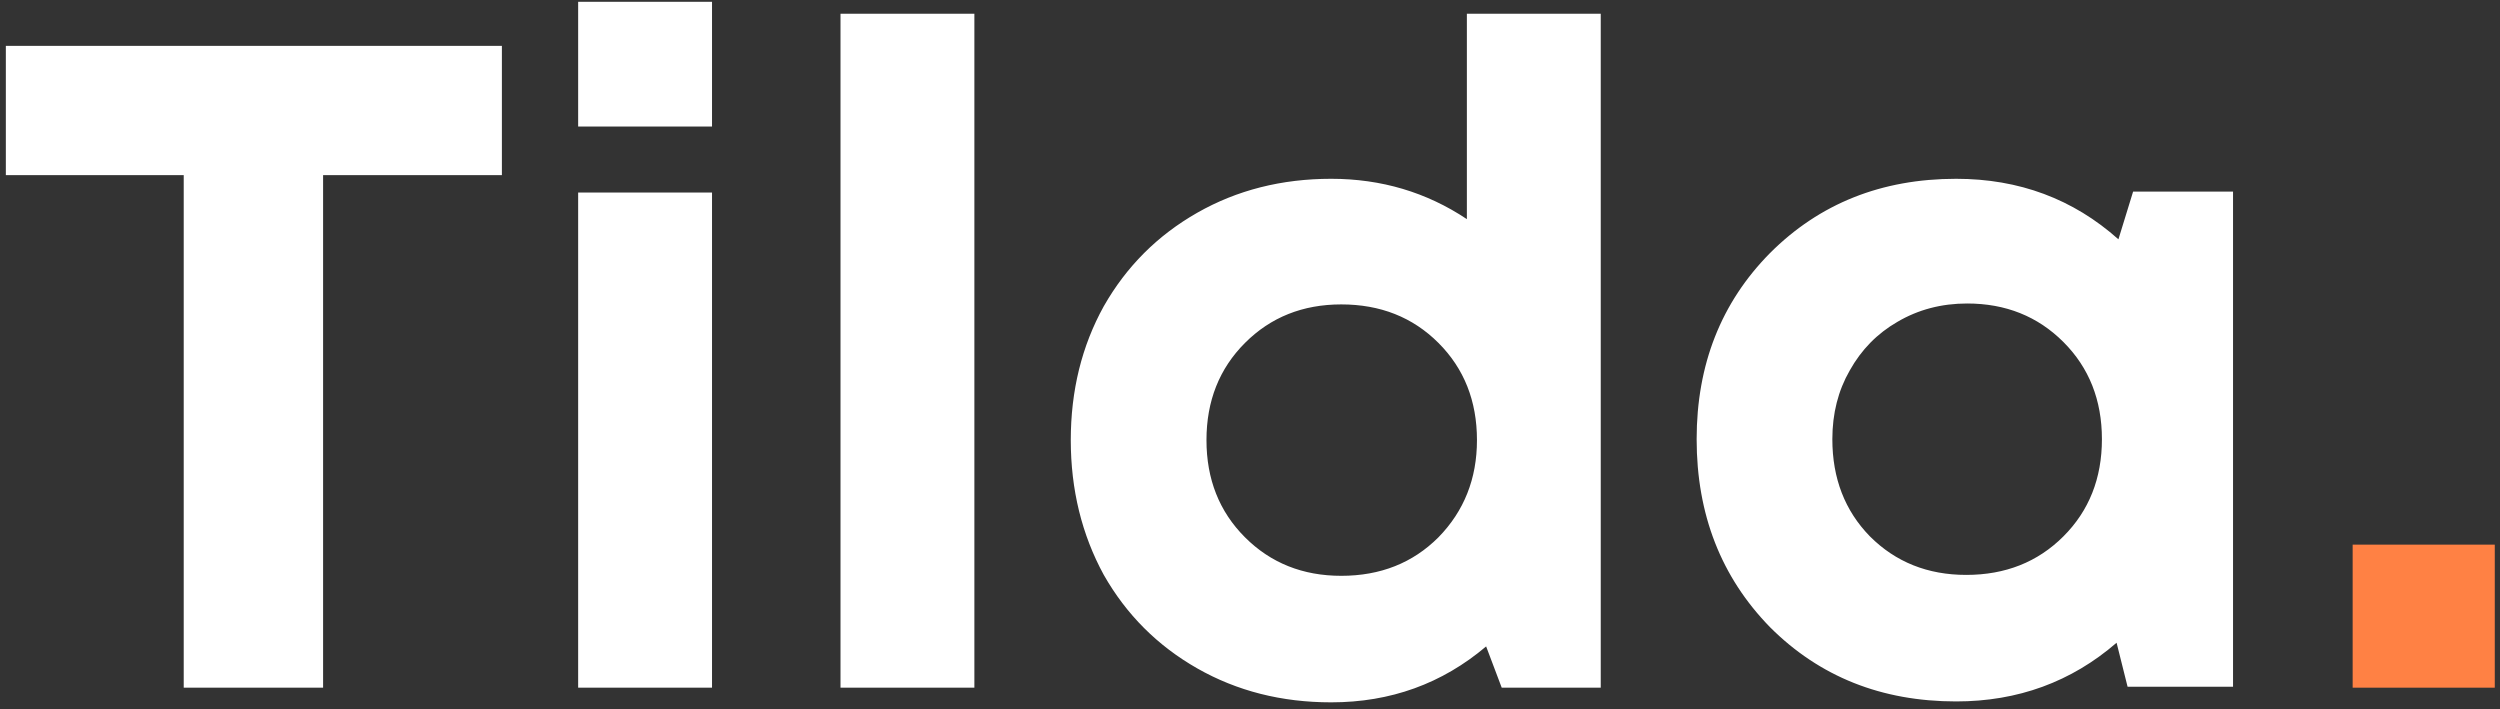<svg width="349" height="99" version="1.1" viewBox="0 0 349 99" xmlns="http://www.w3.org/2000/svg">
 <rect x="0" y="0" width="349" height="99" fill="#333333" stroke="none"/>
 <path d="m70.064 6.4v18.048h-24.96v71.552h-19.456v-71.552h-24.832v-18.048h69.248zm10.646 11.264v-17.408h18.688v17.408h-18.688zm0 78.336v-69.12h18.688v69.12h-18.688zm36.625 0v-94.08h18.688v94.08h-18.688zm87.441-94.08h18.688v94.08h-13.824l-2.176-5.76c-6.144 5.205-13.355 7.808-21.632 7.808-6.912 0-13.141-1.579-18.688-4.736s-9.899-7.509-13.056-13.056c-3.072-5.632-4.608-11.904-4.608-18.816s1.536-13.141 4.608-18.688c3.157-5.547 7.509-9.899 13.056-13.056s11.776-4.736 18.688-4.736c6.997 0 13.312 1.877 18.944 5.632v-28.672zm-30.976 73.088c3.584 3.584 8.064 5.376 13.44 5.376 5.461 0 9.984-1.792 13.568-5.376 3.584-3.669 5.376-8.192 5.376-13.568 0-5.461-1.792-9.984-5.376-13.568s-8.107-5.376-13.568-5.376c-5.376 0-9.856 1.792-13.44 5.376s-5.376 8.107-5.376 13.568 1.792 9.984 5.376 13.568zm123.98-48.256h13.952v69.12h-14.72l-1.536-6.144c-6.315 5.461-13.781 8.192-22.4 8.192-10.411 0-19.072-3.456-25.984-10.368-6.827-6.997-10.24-15.744-10.24-26.24 0-10.411 3.413-19.072 10.24-25.984 6.912-6.912 15.573-10.368 25.984-10.368 8.789 0 16.341 2.816 22.656 8.448l2.048-6.656zm-36.736 48.128c3.584 3.584 8.064 5.376 13.44 5.376 5.461 0 9.984-1.792 13.568-5.376s5.376-8.107 5.376-13.568-1.792-9.984-5.376-13.568-8.064-5.376-13.44-5.376c-3.584 0-6.827 0.853-9.728 2.56-2.816 1.621-5.035 3.883-6.656 6.784-1.621 2.816-2.432 6.016-2.432 9.6 0 5.461 1.749 9.984 5.248 13.568z" fill="white"/>
 <path d="M328.43 96V76.032H348.27V96H328.43Z" fill="#FF8144"/>
</svg>
